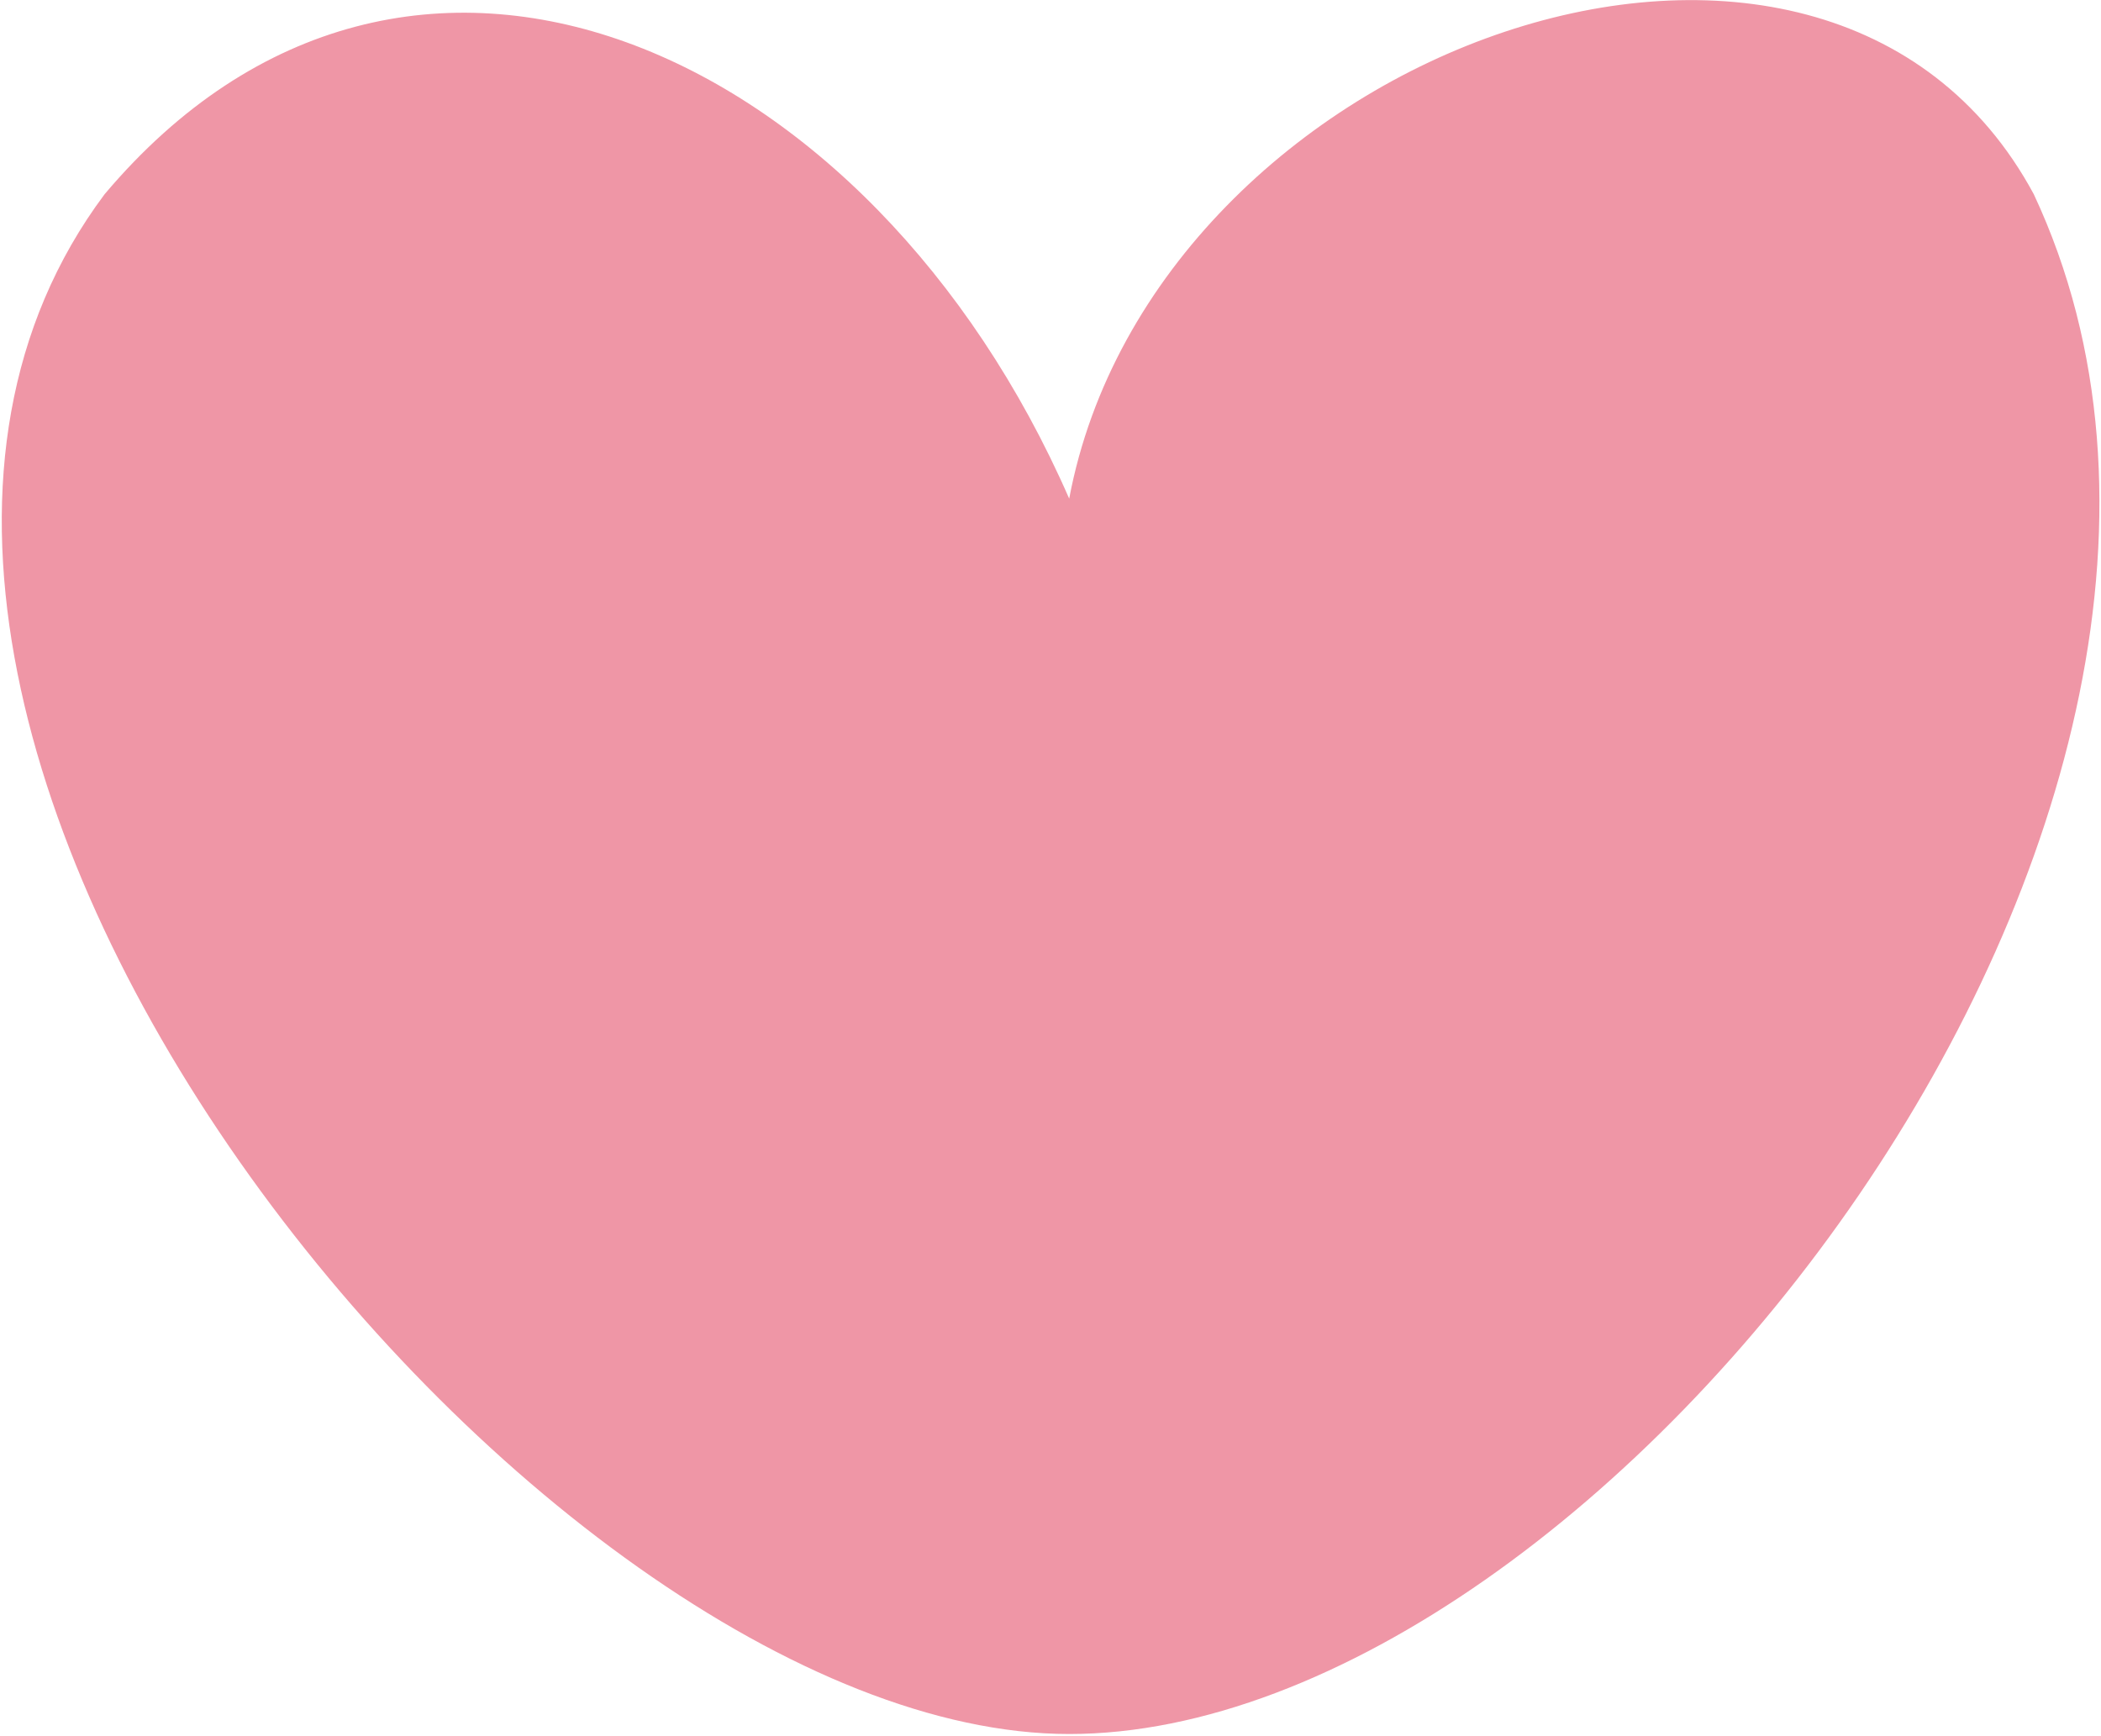 <?xml version="1.0" encoding="UTF-8"?> <svg xmlns="http://www.w3.org/2000/svg" width="778" height="643" viewBox="0 0 778 643" fill="none"><path d="M753.113 71.933C859.65 299.545 593.194 642.203 395.924 642.203C198.654 642.203 -106.967 266.936 38.734 71.933C150.981 -61.148 322.871 17.452 395.924 184.676C427.429 17.452 675.739 -71.687 753.113 71.933Z" fill="#EF96A6"></path></svg> 
